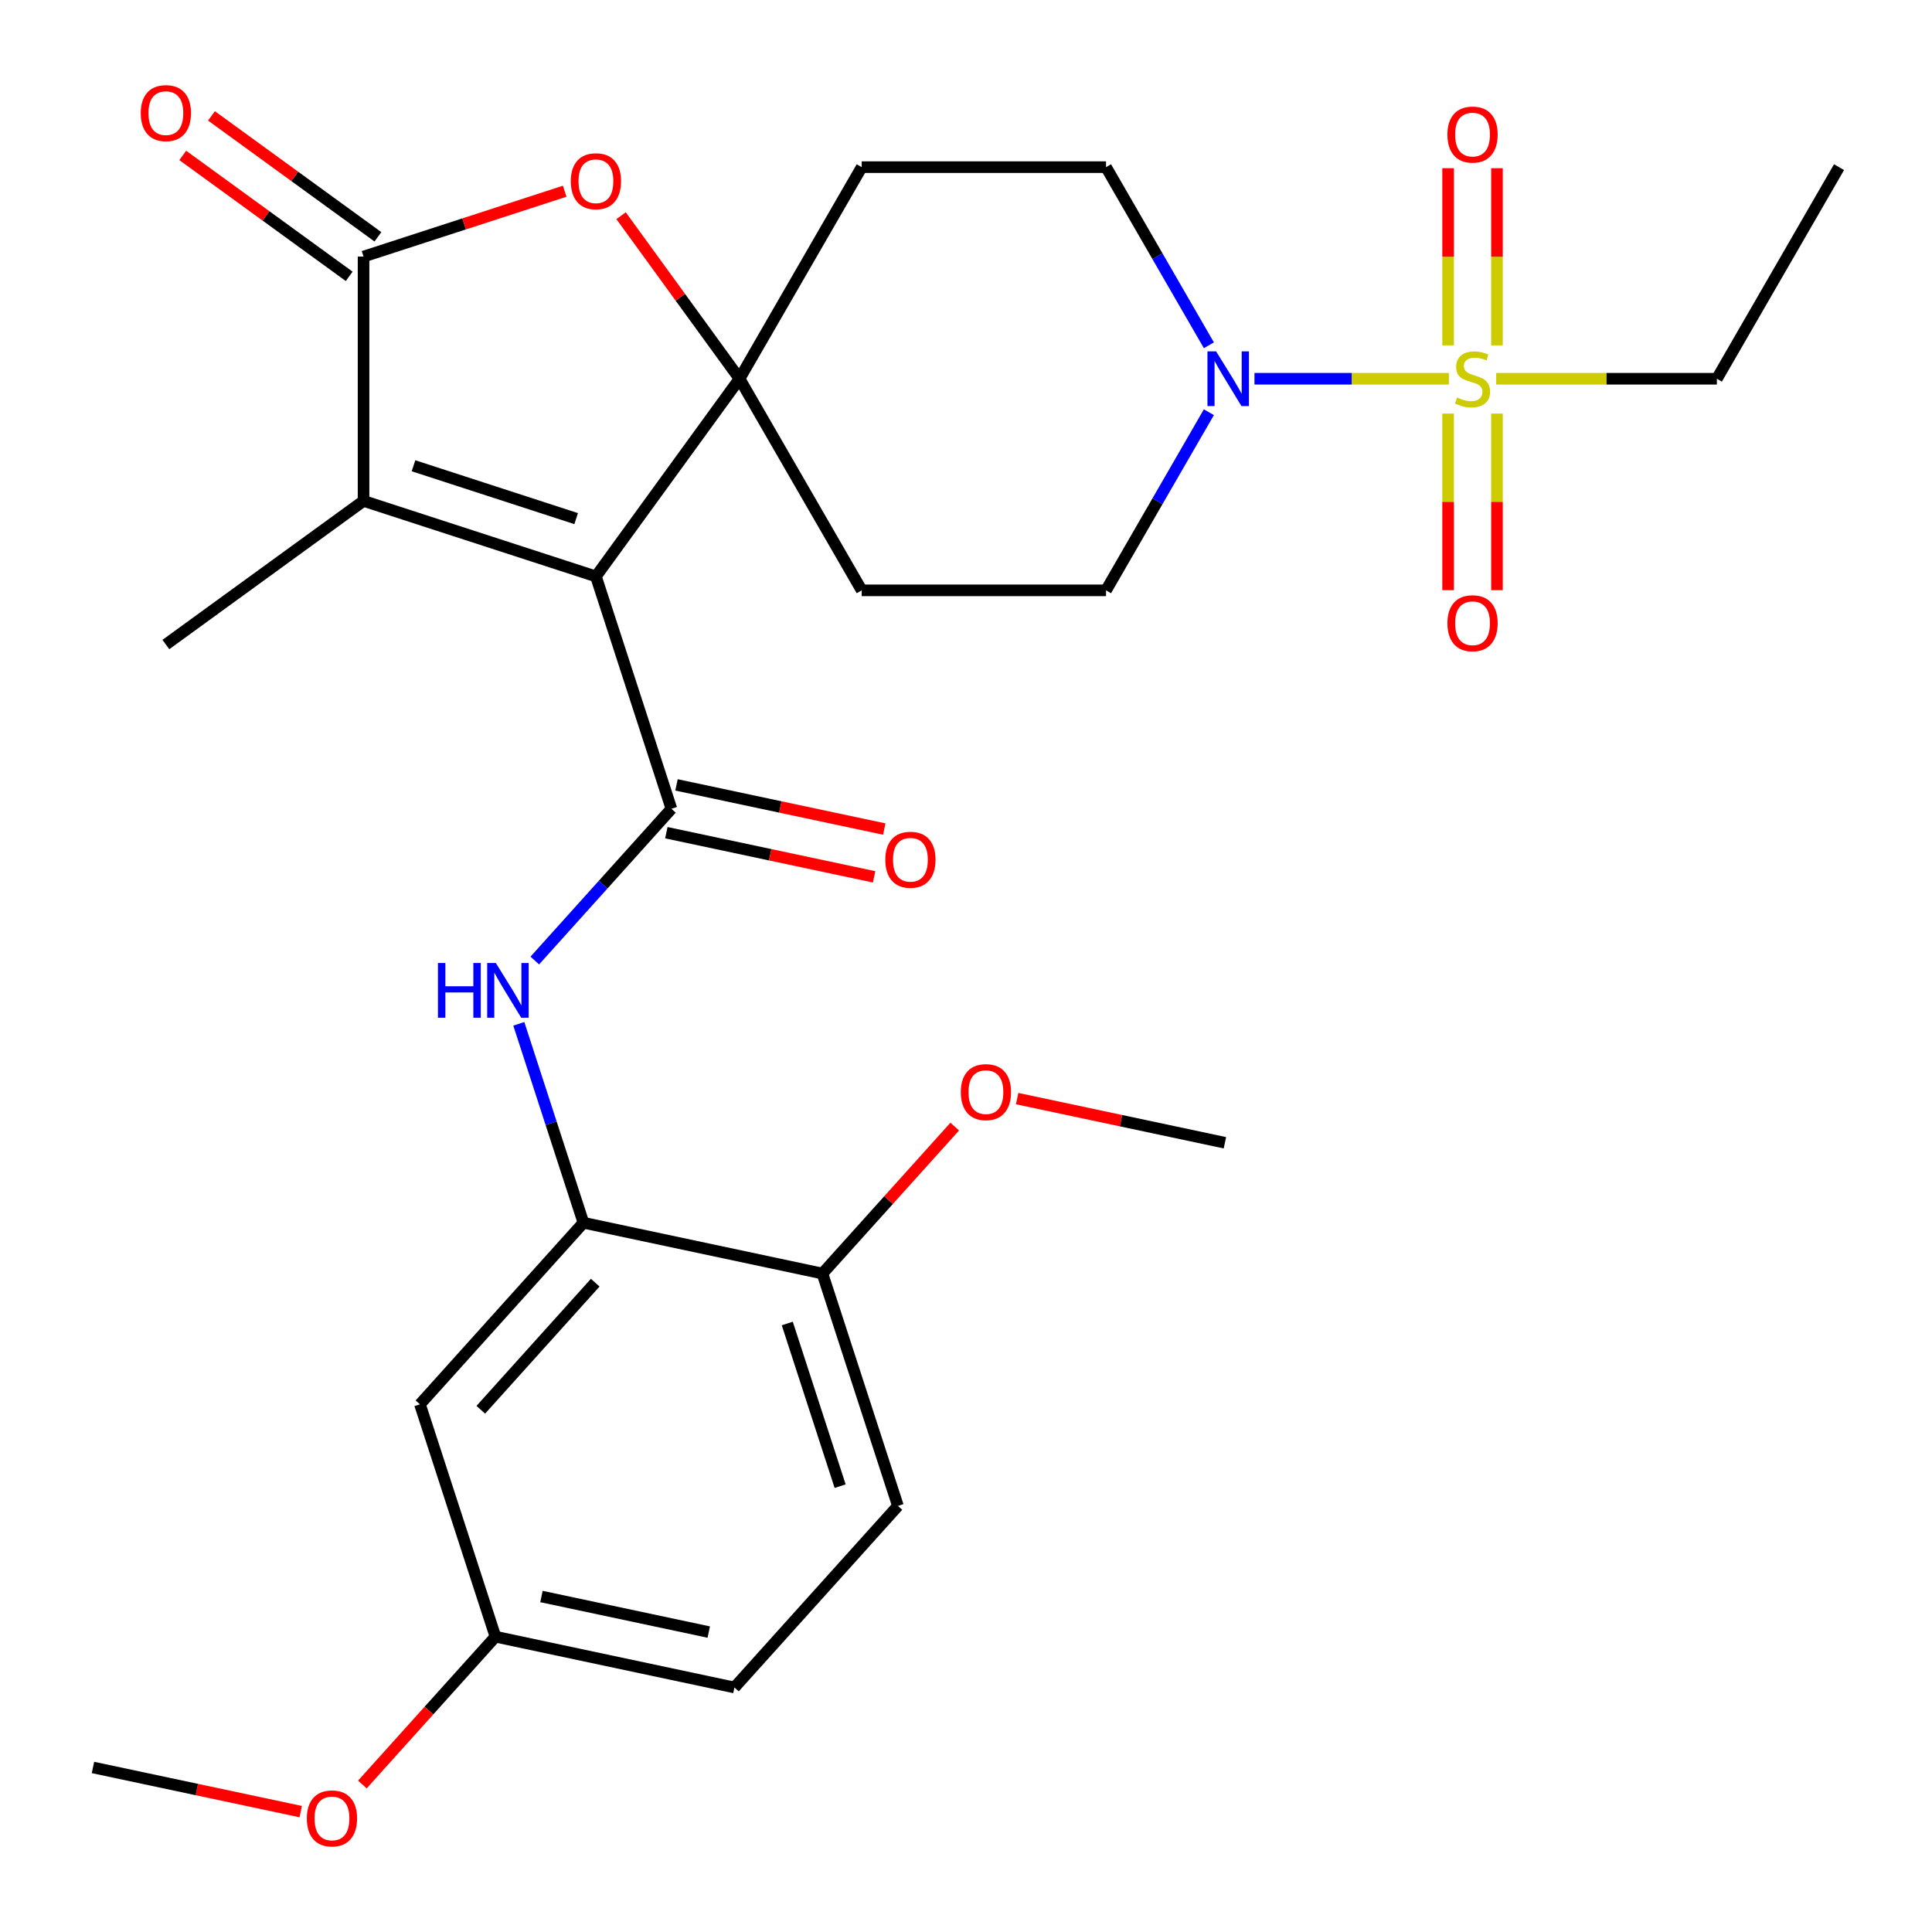 <?xml version='1.0' encoding='iso-8859-1'?>
<svg version='1.1' baseProfile='full'
              xmlns='http://www.w3.org/2000/svg'
                      xmlns:rdkit='http://www.rdkit.org/xml'
                      xmlns:xlink='http://www.w3.org/1999/xlink'
                  xml:space='preserve'
width='1000px' height='1000px' viewBox='0 0 1000 1000'>
<!-- END OF HEADER -->
<rect style='opacity:1.0;fill:#FFFFFF;stroke:none' width='1000' height='1000' x='0' y='0'> </rect>
<path class='bond-0' d='M 308.448,298.352 L 382.783,196.039' style='fill:none;fill-rule:evenodd;stroke:#000000;stroke-width:6px;stroke-linecap:butt;stroke-linejoin:miter;stroke-opacity:1' />
<path class='bond-2' d='M 308.448,298.352 L 347.528,418.628' style='fill:none;fill-rule:evenodd;stroke:#000000;stroke-width:6px;stroke-linecap:butt;stroke-linejoin:miter;stroke-opacity:1' />
<path class='bond-3' d='M 308.448,298.352 L 188.172,259.272' style='fill:none;fill-rule:evenodd;stroke:#000000;stroke-width:6px;stroke-linecap:butt;stroke-linejoin:miter;stroke-opacity:1' />
<path class='bond-3' d='M 298.223,268.435 L 214.029,241.078' style='fill:none;fill-rule:evenodd;stroke:#000000;stroke-width:6px;stroke-linecap:butt;stroke-linejoin:miter;stroke-opacity:1' />
<path class='bond-5' d='M 382.783,196.039 L 352.126,153.843' style='fill:none;fill-rule:evenodd;stroke:#000000;stroke-width:6px;stroke-linecap:butt;stroke-linejoin:miter;stroke-opacity:1' />
<path class='bond-5' d='M 352.126,153.843 L 321.469,111.647' style='fill:none;fill-rule:evenodd;stroke:#FF0000;stroke-width:6px;stroke-linecap:butt;stroke-linejoin:miter;stroke-opacity:1' />
<path class='bond-9' d='M 382.783,196.039 L 446.016,86.516' style='fill:none;fill-rule:evenodd;stroke:#000000;stroke-width:6px;stroke-linecap:butt;stroke-linejoin:miter;stroke-opacity:1' />
<path class='bond-10' d='M 382.783,196.039 L 446.016,305.562' style='fill:none;fill-rule:evenodd;stroke:#000000;stroke-width:6px;stroke-linecap:butt;stroke-linejoin:miter;stroke-opacity:1' />
<path class='bond-1' d='M 749.94,196.039 L 699.626,196.039' style='fill:none;fill-rule:evenodd;stroke:#CCCC00;stroke-width:6px;stroke-linecap:butt;stroke-linejoin:miter;stroke-opacity:1' />
<path class='bond-1' d='M 699.626,196.039 L 649.311,196.039' style='fill:none;fill-rule:evenodd;stroke:#0000FF;stroke-width:6px;stroke-linecap:butt;stroke-linejoin:miter;stroke-opacity:1' />
<path class='bond-12' d='M 774.828,178.757 L 774.828,132.91' style='fill:none;fill-rule:evenodd;stroke:#CCCC00;stroke-width:6px;stroke-linecap:butt;stroke-linejoin:miter;stroke-opacity:1' />
<path class='bond-12' d='M 774.828,132.91 L 774.828,87.062' style='fill:none;fill-rule:evenodd;stroke:#FF0000;stroke-width:6px;stroke-linecap:butt;stroke-linejoin:miter;stroke-opacity:1' />
<path class='bond-12' d='M 749.535,178.757 L 749.535,132.91' style='fill:none;fill-rule:evenodd;stroke:#CCCC00;stroke-width:6px;stroke-linecap:butt;stroke-linejoin:miter;stroke-opacity:1' />
<path class='bond-12' d='M 749.535,132.91 L 749.535,87.062' style='fill:none;fill-rule:evenodd;stroke:#FF0000;stroke-width:6px;stroke-linecap:butt;stroke-linejoin:miter;stroke-opacity:1' />
<path class='bond-13' d='M 749.535,214.08 L 749.535,259.777' style='fill:none;fill-rule:evenodd;stroke:#CCCC00;stroke-width:6px;stroke-linecap:butt;stroke-linejoin:miter;stroke-opacity:1' />
<path class='bond-13' d='M 749.535,259.777 L 749.535,305.474' style='fill:none;fill-rule:evenodd;stroke:#FF0000;stroke-width:6px;stroke-linecap:butt;stroke-linejoin:miter;stroke-opacity:1' />
<path class='bond-13' d='M 774.828,214.08 L 774.828,259.777' style='fill:none;fill-rule:evenodd;stroke:#CCCC00;stroke-width:6px;stroke-linecap:butt;stroke-linejoin:miter;stroke-opacity:1' />
<path class='bond-13' d='M 774.828,259.777 L 774.828,305.474' style='fill:none;fill-rule:evenodd;stroke:#FF0000;stroke-width:6px;stroke-linecap:butt;stroke-linejoin:miter;stroke-opacity:1' />
<path class='bond-20' d='M 774.423,196.039 L 831.536,196.039' style='fill:none;fill-rule:evenodd;stroke:#CCCC00;stroke-width:6px;stroke-linecap:butt;stroke-linejoin:miter;stroke-opacity:1' />
<path class='bond-20' d='M 831.536,196.039 L 888.648,196.039' style='fill:none;fill-rule:evenodd;stroke:#000000;stroke-width:6px;stroke-linecap:butt;stroke-linejoin:miter;stroke-opacity:1' />
<path class='bond-7' d='M 347.528,418.628 L 312.168,457.9' style='fill:none;fill-rule:evenodd;stroke:#000000;stroke-width:6px;stroke-linecap:butt;stroke-linejoin:miter;stroke-opacity:1' />
<path class='bond-7' d='M 312.168,457.9 L 276.808,497.172' style='fill:none;fill-rule:evenodd;stroke:#0000FF;stroke-width:6px;stroke-linecap:butt;stroke-linejoin:miter;stroke-opacity:1' />
<path class='bond-14' d='M 344.899,430.999 L 398.669,442.428' style='fill:none;fill-rule:evenodd;stroke:#000000;stroke-width:6px;stroke-linecap:butt;stroke-linejoin:miter;stroke-opacity:1' />
<path class='bond-14' d='M 398.669,442.428 L 452.44,453.857' style='fill:none;fill-rule:evenodd;stroke:#FF0000;stroke-width:6px;stroke-linecap:butt;stroke-linejoin:miter;stroke-opacity:1' />
<path class='bond-14' d='M 350.158,406.258 L 403.928,417.687' style='fill:none;fill-rule:evenodd;stroke:#000000;stroke-width:6px;stroke-linecap:butt;stroke-linejoin:miter;stroke-opacity:1' />
<path class='bond-14' d='M 403.928,417.687 L 457.699,429.117' style='fill:none;fill-rule:evenodd;stroke:#FF0000;stroke-width:6px;stroke-linecap:butt;stroke-linejoin:miter;stroke-opacity:1' />
<path class='bond-4' d='M 188.172,259.272 L 188.172,132.806' style='fill:none;fill-rule:evenodd;stroke:#000000;stroke-width:6px;stroke-linecap:butt;stroke-linejoin:miter;stroke-opacity:1' />
<path class='bond-22' d='M 188.172,259.272 L 85.858,333.607' style='fill:none;fill-rule:evenodd;stroke:#000000;stroke-width:6px;stroke-linecap:butt;stroke-linejoin:miter;stroke-opacity:1' />
<path class='bond-17' d='M 195.605,122.574 L 152.529,91.278' style='fill:none;fill-rule:evenodd;stroke:#000000;stroke-width:6px;stroke-linecap:butt;stroke-linejoin:miter;stroke-opacity:1' />
<path class='bond-17' d='M 152.529,91.278 L 109.454,59.981' style='fill:none;fill-rule:evenodd;stroke:#FF0000;stroke-width:6px;stroke-linecap:butt;stroke-linejoin:miter;stroke-opacity:1' />
<path class='bond-17' d='M 180.738,143.037 L 137.662,111.74' style='fill:none;fill-rule:evenodd;stroke:#000000;stroke-width:6px;stroke-linecap:butt;stroke-linejoin:miter;stroke-opacity:1' />
<path class='bond-17' d='M 137.662,111.74 L 94.587,80.444' style='fill:none;fill-rule:evenodd;stroke:#FF0000;stroke-width:6px;stroke-linecap:butt;stroke-linejoin:miter;stroke-opacity:1' />
<path class='bond-29' d='M 188.172,132.806 L 240.229,115.891' style='fill:none;fill-rule:evenodd;stroke:#000000;stroke-width:6px;stroke-linecap:butt;stroke-linejoin:miter;stroke-opacity:1' />
<path class='bond-29' d='M 240.229,115.891 L 292.287,98.977' style='fill:none;fill-rule:evenodd;stroke:#FF0000;stroke-width:6px;stroke-linecap:butt;stroke-linejoin:miter;stroke-opacity:1' />
<path class='bond-6' d='M 625.715,213.36 L 599.099,259.461' style='fill:none;fill-rule:evenodd;stroke:#0000FF;stroke-width:6px;stroke-linecap:butt;stroke-linejoin:miter;stroke-opacity:1' />
<path class='bond-6' d='M 599.099,259.461 L 572.482,305.562' style='fill:none;fill-rule:evenodd;stroke:#000000;stroke-width:6px;stroke-linecap:butt;stroke-linejoin:miter;stroke-opacity:1' />
<path class='bond-30' d='M 625.715,178.717 L 599.099,132.616' style='fill:none;fill-rule:evenodd;stroke:#0000FF;stroke-width:6px;stroke-linecap:butt;stroke-linejoin:miter;stroke-opacity:1' />
<path class='bond-30' d='M 599.099,132.616 L 572.482,86.516' style='fill:none;fill-rule:evenodd;stroke:#000000;stroke-width:6px;stroke-linecap:butt;stroke-linejoin:miter;stroke-opacity:1' />
<path class='bond-8' d='M 268.534,529.933 L 285.26,581.41' style='fill:none;fill-rule:evenodd;stroke:#0000FF;stroke-width:6px;stroke-linecap:butt;stroke-linejoin:miter;stroke-opacity:1' />
<path class='bond-8' d='M 285.26,581.41 L 301.986,632.888' style='fill:none;fill-rule:evenodd;stroke:#000000;stroke-width:6px;stroke-linecap:butt;stroke-linejoin:miter;stroke-opacity:1' />
<path class='bond-11' d='M 301.986,632.888 L 217.364,726.87' style='fill:none;fill-rule:evenodd;stroke:#000000;stroke-width:6px;stroke-linecap:butt;stroke-linejoin:miter;stroke-opacity:1' />
<path class='bond-11' d='M 308.089,663.909 L 248.854,729.697' style='fill:none;fill-rule:evenodd;stroke:#000000;stroke-width:6px;stroke-linecap:butt;stroke-linejoin:miter;stroke-opacity:1' />
<path class='bond-18' d='M 301.986,632.888 L 425.689,659.181' style='fill:none;fill-rule:evenodd;stroke:#000000;stroke-width:6px;stroke-linecap:butt;stroke-linejoin:miter;stroke-opacity:1' />
<path class='bond-15' d='M 446.016,86.516 L 572.482,86.516' style='fill:none;fill-rule:evenodd;stroke:#000000;stroke-width:6px;stroke-linecap:butt;stroke-linejoin:miter;stroke-opacity:1' />
<path class='bond-16' d='M 446.016,305.562 L 572.482,305.562' style='fill:none;fill-rule:evenodd;stroke:#000000;stroke-width:6px;stroke-linecap:butt;stroke-linejoin:miter;stroke-opacity:1' />
<path class='bond-21' d='M 217.364,726.87 L 256.444,847.147' style='fill:none;fill-rule:evenodd;stroke:#000000;stroke-width:6px;stroke-linecap:butt;stroke-linejoin:miter;stroke-opacity:1' />
<path class='bond-19' d='M 425.689,659.181 L 464.769,779.458' style='fill:none;fill-rule:evenodd;stroke:#000000;stroke-width:6px;stroke-linecap:butt;stroke-linejoin:miter;stroke-opacity:1' />
<path class='bond-19' d='M 407.496,685.039 L 434.852,769.232' style='fill:none;fill-rule:evenodd;stroke:#000000;stroke-width:6px;stroke-linecap:butt;stroke-linejoin:miter;stroke-opacity:1' />
<path class='bond-24' d='M 425.689,659.181 L 459.932,621.151' style='fill:none;fill-rule:evenodd;stroke:#000000;stroke-width:6px;stroke-linecap:butt;stroke-linejoin:miter;stroke-opacity:1' />
<path class='bond-24' d='M 459.932,621.151 L 494.174,583.12' style='fill:none;fill-rule:evenodd;stroke:#FF0000;stroke-width:6px;stroke-linecap:butt;stroke-linejoin:miter;stroke-opacity:1' />
<path class='bond-23' d='M 464.769,779.458 L 380.147,873.441' style='fill:none;fill-rule:evenodd;stroke:#000000;stroke-width:6px;stroke-linecap:butt;stroke-linejoin:miter;stroke-opacity:1' />
<path class='bond-28' d='M 888.648,196.039 L 951.881,86.516' style='fill:none;fill-rule:evenodd;stroke:#000000;stroke-width:6px;stroke-linecap:butt;stroke-linejoin:miter;stroke-opacity:1' />
<path class='bond-25' d='M 256.444,847.147 L 222.003,885.397' style='fill:none;fill-rule:evenodd;stroke:#000000;stroke-width:6px;stroke-linecap:butt;stroke-linejoin:miter;stroke-opacity:1' />
<path class='bond-25' d='M 222.003,885.397 L 187.562,923.648' style='fill:none;fill-rule:evenodd;stroke:#FF0000;stroke-width:6px;stroke-linecap:butt;stroke-linejoin:miter;stroke-opacity:1' />
<path class='bond-31' d='M 256.444,847.147 L 380.147,873.441' style='fill:none;fill-rule:evenodd;stroke:#000000;stroke-width:6px;stroke-linecap:butt;stroke-linejoin:miter;stroke-opacity:1' />
<path class='bond-31' d='M 280.258,826.35 L 366.85,844.756' style='fill:none;fill-rule:evenodd;stroke:#000000;stroke-width:6px;stroke-linecap:butt;stroke-linejoin:miter;stroke-opacity:1' />
<path class='bond-26' d='M 526.473,568.634 L 580.243,580.063' style='fill:none;fill-rule:evenodd;stroke:#FF0000;stroke-width:6px;stroke-linecap:butt;stroke-linejoin:miter;stroke-opacity:1' />
<path class='bond-26' d='M 580.243,580.063 L 634.014,591.493' style='fill:none;fill-rule:evenodd;stroke:#000000;stroke-width:6px;stroke-linecap:butt;stroke-linejoin:miter;stroke-opacity:1' />
<path class='bond-27' d='M 155.66,937.694 L 101.889,926.265' style='fill:none;fill-rule:evenodd;stroke:#FF0000;stroke-width:6px;stroke-linecap:butt;stroke-linejoin:miter;stroke-opacity:1' />
<path class='bond-27' d='M 101.889,926.265 L 48.119,914.836' style='fill:none;fill-rule:evenodd;stroke:#000000;stroke-width:6px;stroke-linecap:butt;stroke-linejoin:miter;stroke-opacity:1' />
<path  class='atom-2' d='M 754.182 205.759
Q 754.502 205.879, 755.822 206.439
Q 757.142 206.999, 758.582 207.359
Q 760.062 207.679, 761.502 207.679
Q 764.182 207.679, 765.742 206.399
Q 767.302 205.079, 767.302 202.799
Q 767.302 201.239, 766.502 200.279
Q 765.742 199.319, 764.542 198.799
Q 763.342 198.279, 761.342 197.679
Q 758.822 196.919, 757.302 196.199
Q 755.822 195.479, 754.742 193.959
Q 753.702 192.439, 753.702 189.879
Q 753.702 186.319, 756.102 184.119
Q 758.542 181.919, 763.342 181.919
Q 766.622 181.919, 770.342 183.479
L 769.422 186.559
Q 766.022 185.159, 763.462 185.159
Q 760.702 185.159, 759.182 186.319
Q 757.662 187.439, 757.702 189.399
Q 757.702 190.919, 758.462 191.839
Q 759.262 192.759, 760.382 193.279
Q 761.542 193.799, 763.462 194.399
Q 766.022 195.199, 767.542 195.999
Q 769.062 196.799, 770.142 198.439
Q 771.262 200.039, 771.262 202.799
Q 771.262 206.719, 768.622 208.839
Q 766.022 210.919, 761.662 210.919
Q 759.142 210.919, 757.222 210.359
Q 755.342 209.839, 753.102 208.919
L 754.182 205.759
' fill='#CCCC00'/>
<path  class='atom-6' d='M 295.448 93.805
Q 295.448 87.005, 298.808 83.205
Q 302.168 79.405, 308.448 79.405
Q 314.728 79.405, 318.088 83.205
Q 321.448 87.005, 321.448 93.805
Q 321.448 100.685, 318.048 104.605
Q 314.648 108.485, 308.448 108.485
Q 302.208 108.485, 298.808 104.605
Q 295.448 100.725, 295.448 93.805
M 308.448 105.285
Q 312.768 105.285, 315.088 102.405
Q 317.448 99.485, 317.448 93.805
Q 317.448 88.245, 315.088 85.445
Q 312.768 82.605, 308.448 82.605
Q 304.128 82.605, 301.768 85.405
Q 299.448 88.205, 299.448 93.805
Q 299.448 99.525, 301.768 102.405
Q 304.128 105.285, 308.448 105.285
' fill='#FF0000'/>
<path  class='atom-7' d='M 629.456 181.879
L 638.736 196.879
Q 639.656 198.359, 641.136 201.039
Q 642.616 203.719, 642.696 203.879
L 642.696 181.879
L 646.456 181.879
L 646.456 210.199
L 642.576 210.199
L 632.616 193.799
Q 631.456 191.879, 630.216 189.679
Q 629.016 187.479, 628.656 186.799
L 628.656 210.199
L 624.976 210.199
L 624.976 181.879
L 629.456 181.879
' fill='#0000FF'/>
<path  class='atom-8' d='M 226.686 498.451
L 230.526 498.451
L 230.526 510.491
L 245.006 510.491
L 245.006 498.451
L 248.846 498.451
L 248.846 526.771
L 245.006 526.771
L 245.006 513.691
L 230.526 513.691
L 230.526 526.771
L 226.686 526.771
L 226.686 498.451
' fill='#0000FF'/>
<path  class='atom-8' d='M 256.646 498.451
L 265.926 513.451
Q 266.846 514.931, 268.326 517.611
Q 269.806 520.291, 269.886 520.451
L 269.886 498.451
L 273.646 498.451
L 273.646 526.771
L 269.766 526.771
L 259.806 510.371
Q 258.646 508.451, 257.406 506.251
Q 256.206 504.051, 255.846 503.371
L 255.846 526.771
L 252.166 526.771
L 252.166 498.451
L 256.646 498.451
' fill='#0000FF'/>
<path  class='atom-13' d='M 749.182 69.652
Q 749.182 62.852, 752.542 59.052
Q 755.902 55.252, 762.182 55.252
Q 768.462 55.252, 771.822 59.052
Q 775.182 62.852, 775.182 69.652
Q 775.182 76.532, 771.782 80.452
Q 768.382 84.332, 762.182 84.332
Q 755.942 84.332, 752.542 80.452
Q 749.182 76.572, 749.182 69.652
M 762.182 81.132
Q 766.502 81.132, 768.822 78.252
Q 771.182 75.332, 771.182 69.652
Q 771.182 64.092, 768.822 61.292
Q 766.502 58.452, 762.182 58.452
Q 757.862 58.452, 755.502 61.252
Q 753.182 64.052, 753.182 69.652
Q 753.182 75.372, 755.502 78.252
Q 757.862 81.132, 762.182 81.132
' fill='#FF0000'/>
<path  class='atom-14' d='M 749.182 322.585
Q 749.182 315.785, 752.542 311.985
Q 755.902 308.185, 762.182 308.185
Q 768.462 308.185, 771.822 311.985
Q 775.182 315.785, 775.182 322.585
Q 775.182 329.465, 771.782 333.385
Q 768.382 337.265, 762.182 337.265
Q 755.942 337.265, 752.542 333.385
Q 749.182 329.505, 749.182 322.585
M 762.182 334.065
Q 766.502 334.065, 768.822 331.185
Q 771.182 328.265, 771.182 322.585
Q 771.182 317.025, 768.822 314.225
Q 766.502 311.385, 762.182 311.385
Q 757.862 311.385, 755.502 314.185
Q 753.182 316.985, 753.182 322.585
Q 753.182 328.305, 755.502 331.185
Q 757.862 334.065, 762.182 334.065
' fill='#FF0000'/>
<path  class='atom-15' d='M 458.231 445.002
Q 458.231 438.202, 461.591 434.402
Q 464.951 430.602, 471.231 430.602
Q 477.511 430.602, 480.871 434.402
Q 484.231 438.202, 484.231 445.002
Q 484.231 451.882, 480.831 455.802
Q 477.431 459.682, 471.231 459.682
Q 464.991 459.682, 461.591 455.802
Q 458.231 451.922, 458.231 445.002
M 471.231 456.482
Q 475.551 456.482, 477.871 453.602
Q 480.231 450.682, 480.231 445.002
Q 480.231 439.442, 477.871 436.642
Q 475.551 433.802, 471.231 433.802
Q 466.911 433.802, 464.551 436.602
Q 462.231 439.402, 462.231 445.002
Q 462.231 450.722, 464.551 453.602
Q 466.911 456.482, 471.231 456.482
' fill='#FF0000'/>
<path  class='atom-18' d='M 72.858 58.551
Q 72.858 51.751, 76.218 47.951
Q 79.578 44.151, 85.858 44.151
Q 92.138 44.151, 95.498 47.951
Q 98.858 51.751, 98.858 58.551
Q 98.858 65.431, 95.458 69.351
Q 92.058 73.231, 85.858 73.231
Q 79.618 73.231, 76.218 69.351
Q 72.858 65.471, 72.858 58.551
M 85.858 70.031
Q 90.178 70.031, 92.498 67.151
Q 94.858 64.231, 94.858 58.551
Q 94.858 52.991, 92.498 50.191
Q 90.178 47.351, 85.858 47.351
Q 81.538 47.351, 79.178 50.151
Q 76.858 52.951, 76.858 58.551
Q 76.858 64.271, 79.178 67.151
Q 81.538 70.031, 85.858 70.031
' fill='#FF0000'/>
<path  class='atom-25' d='M 497.311 565.279
Q 497.311 558.479, 500.671 554.679
Q 504.031 550.879, 510.311 550.879
Q 516.591 550.879, 519.951 554.679
Q 523.311 558.479, 523.311 565.279
Q 523.311 572.159, 519.911 576.079
Q 516.511 579.959, 510.311 579.959
Q 504.071 579.959, 500.671 576.079
Q 497.311 572.199, 497.311 565.279
M 510.311 576.759
Q 514.631 576.759, 516.951 573.879
Q 519.311 570.959, 519.311 565.279
Q 519.311 559.719, 516.951 556.919
Q 514.631 554.079, 510.311 554.079
Q 505.991 554.079, 503.631 556.879
Q 501.311 559.679, 501.311 565.279
Q 501.311 570.999, 503.631 573.879
Q 505.991 576.759, 510.311 576.759
' fill='#FF0000'/>
<path  class='atom-26' d='M 158.822 941.209
Q 158.822 934.409, 162.182 930.609
Q 165.542 926.809, 171.822 926.809
Q 178.102 926.809, 181.462 930.609
Q 184.822 934.409, 184.822 941.209
Q 184.822 948.089, 181.422 952.009
Q 178.022 955.889, 171.822 955.889
Q 165.582 955.889, 162.182 952.009
Q 158.822 948.129, 158.822 941.209
M 171.822 952.689
Q 176.142 952.689, 178.462 949.809
Q 180.822 946.889, 180.822 941.209
Q 180.822 935.649, 178.462 932.849
Q 176.142 930.009, 171.822 930.009
Q 167.502 930.009, 165.142 932.809
Q 162.822 935.609, 162.822 941.209
Q 162.822 946.929, 165.142 949.809
Q 167.502 952.689, 171.822 952.689
' fill='#FF0000'/>
</svg>
